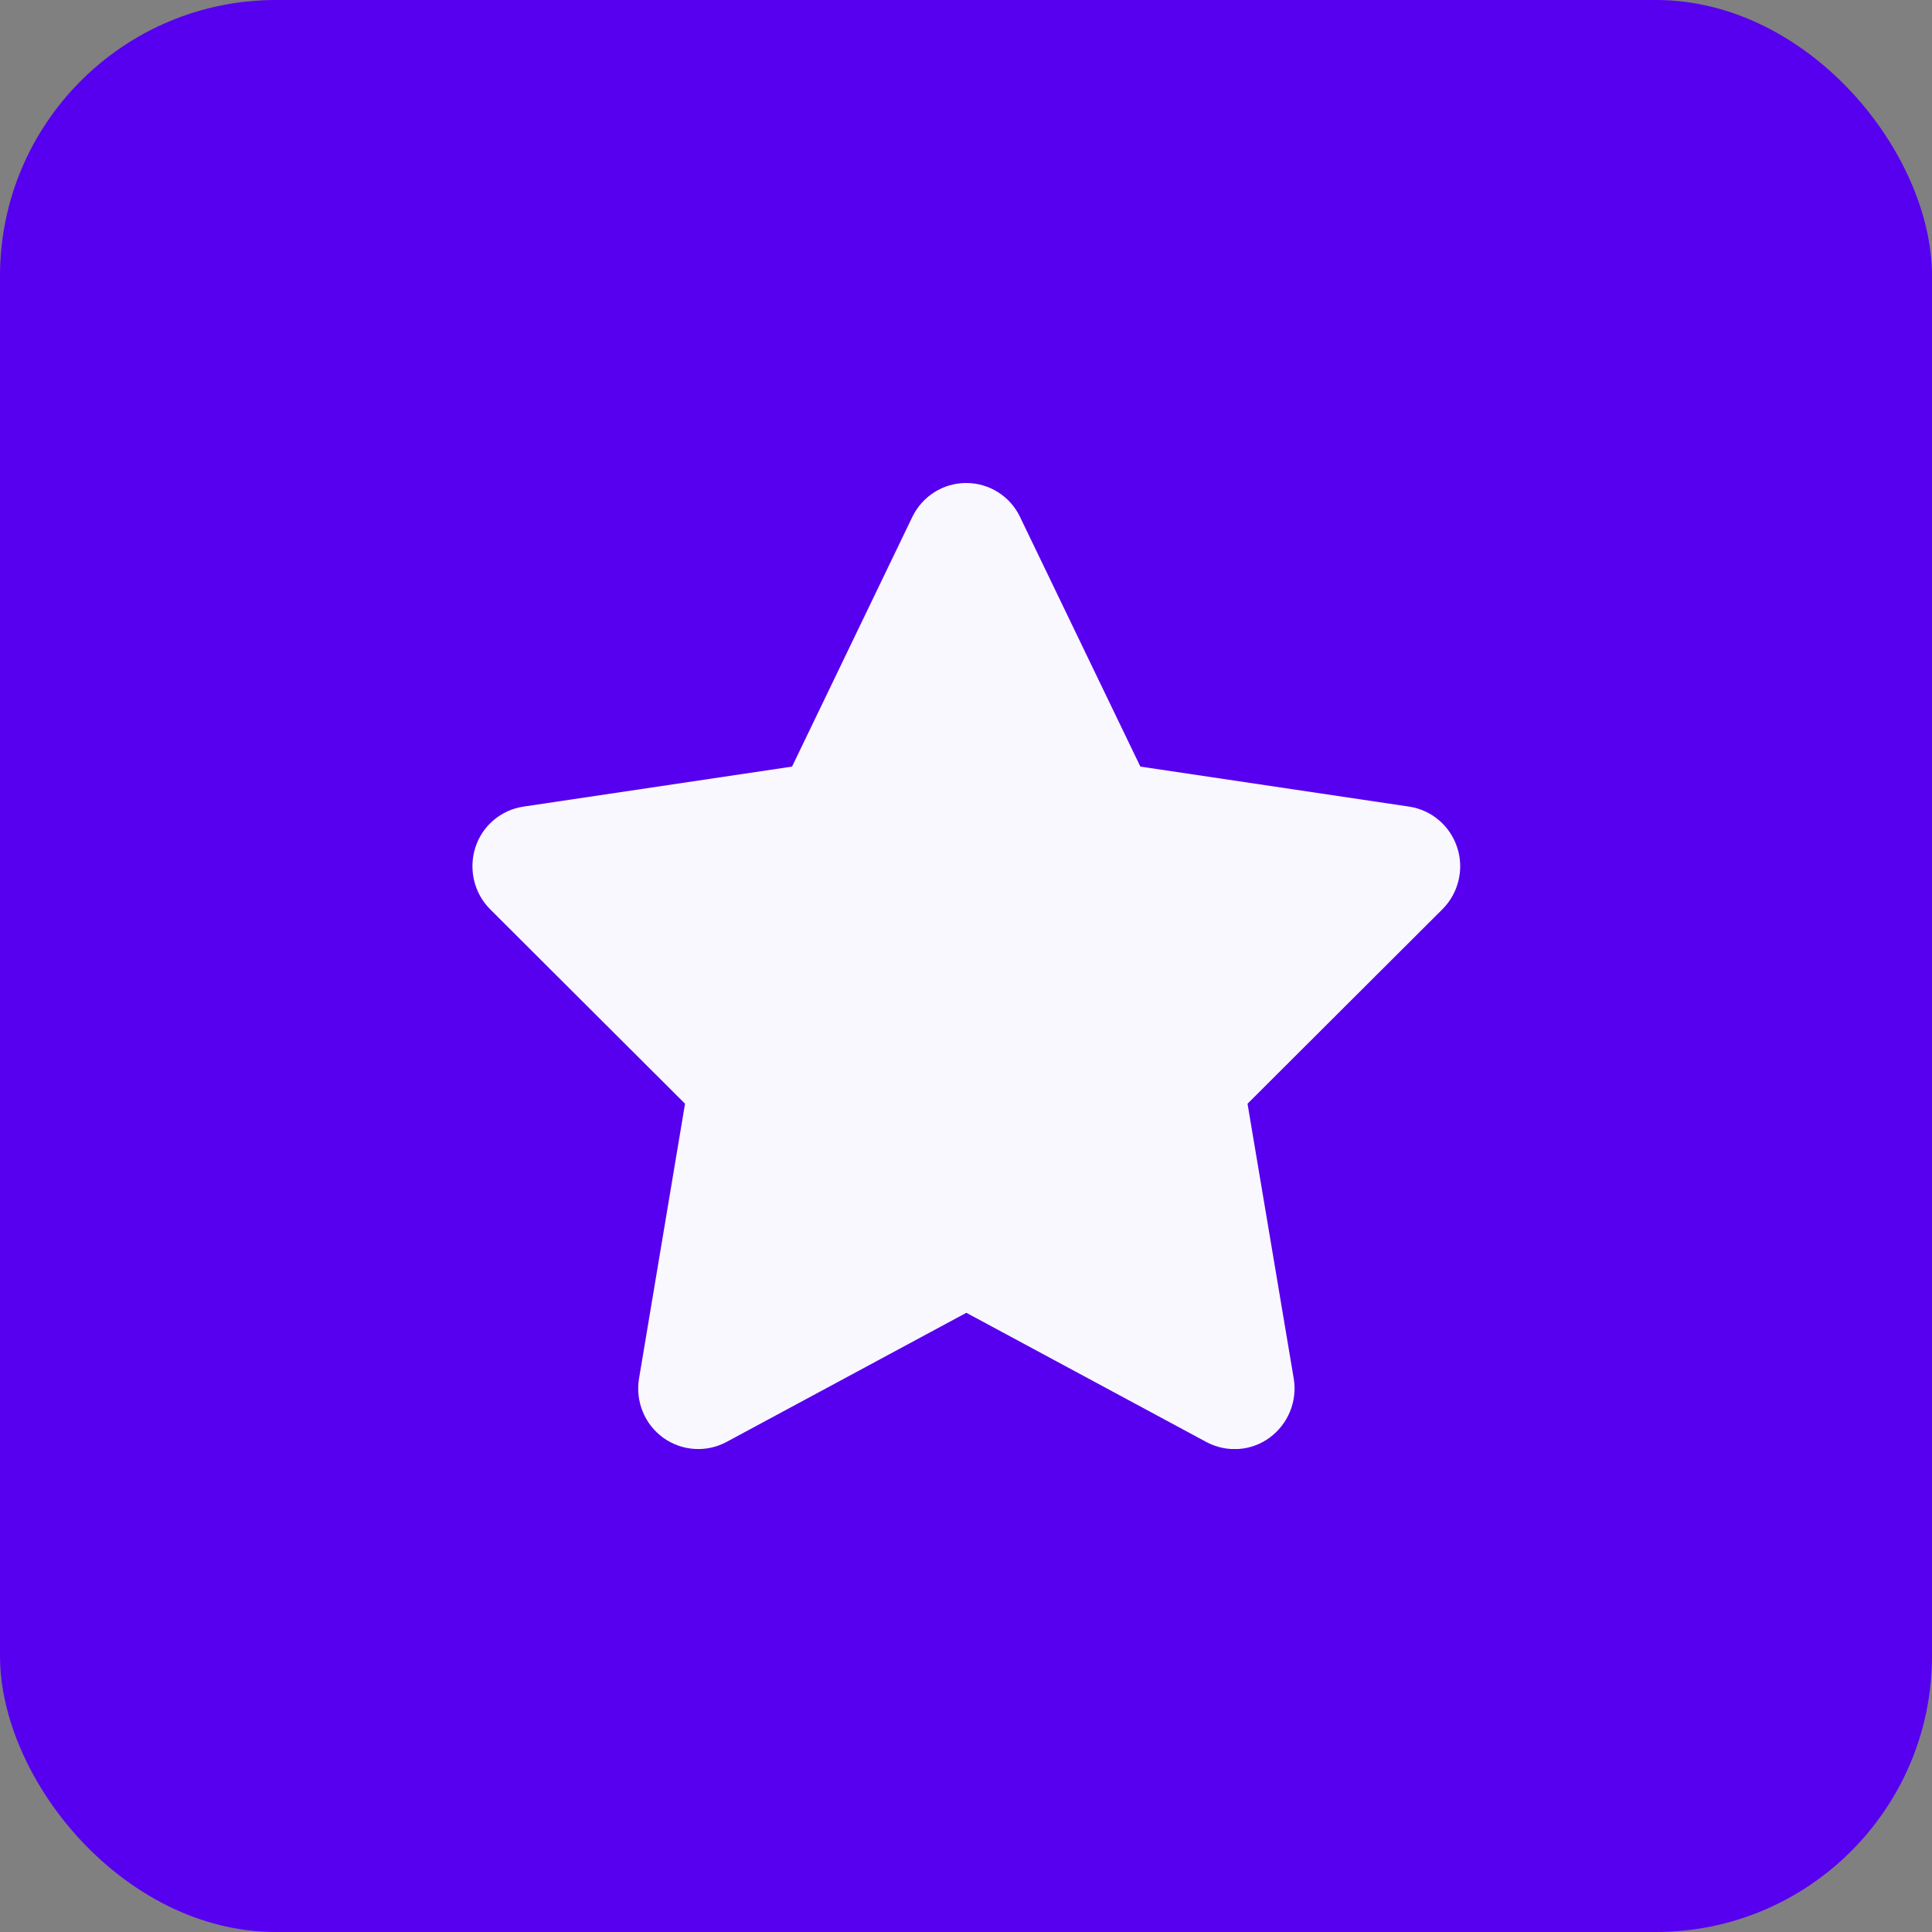 <svg width="28" height="28" viewBox="0 0 28 28" fill="none" xmlns="http://www.w3.org/2000/svg">
<rect x="0" y="0" width="28" height="28" fill="#808080" stroke="none"/>
<rect width="28" height="28" rx="4" fill="#5700EF"/>
<g clip-path="url(#clip0_136_88)">
<path d="M14.783 7.492C14.64 7.191 14.336 7 14.003 7C13.669 7 13.368 7.191 13.222 7.492L11.479 11.11L7.586 11.69C7.26 11.739 6.989 11.968 6.889 12.283C6.789 12.597 6.87 12.944 7.103 13.177L9.928 15.996L9.261 19.98C9.207 20.308 9.342 20.642 9.611 20.836C9.879 21.03 10.234 21.055 10.527 20.899L14.005 19.026L17.484 20.899C17.776 21.055 18.131 21.033 18.4 20.836C18.668 20.639 18.804 20.308 18.75 19.98L18.08 15.996L20.905 13.177C21.138 12.944 21.222 12.597 21.119 12.283C21.016 11.968 20.748 11.739 20.422 11.69L16.527 11.11L14.783 7.492Z" fill="#FAF8FF"/>
</g>
<defs>
<clipPath id="clip0_136_88">
<rect width="15.615" height="14" fill="white" transform="translate(6.192 7)"/>
</clipPath>
</defs>
</svg>
